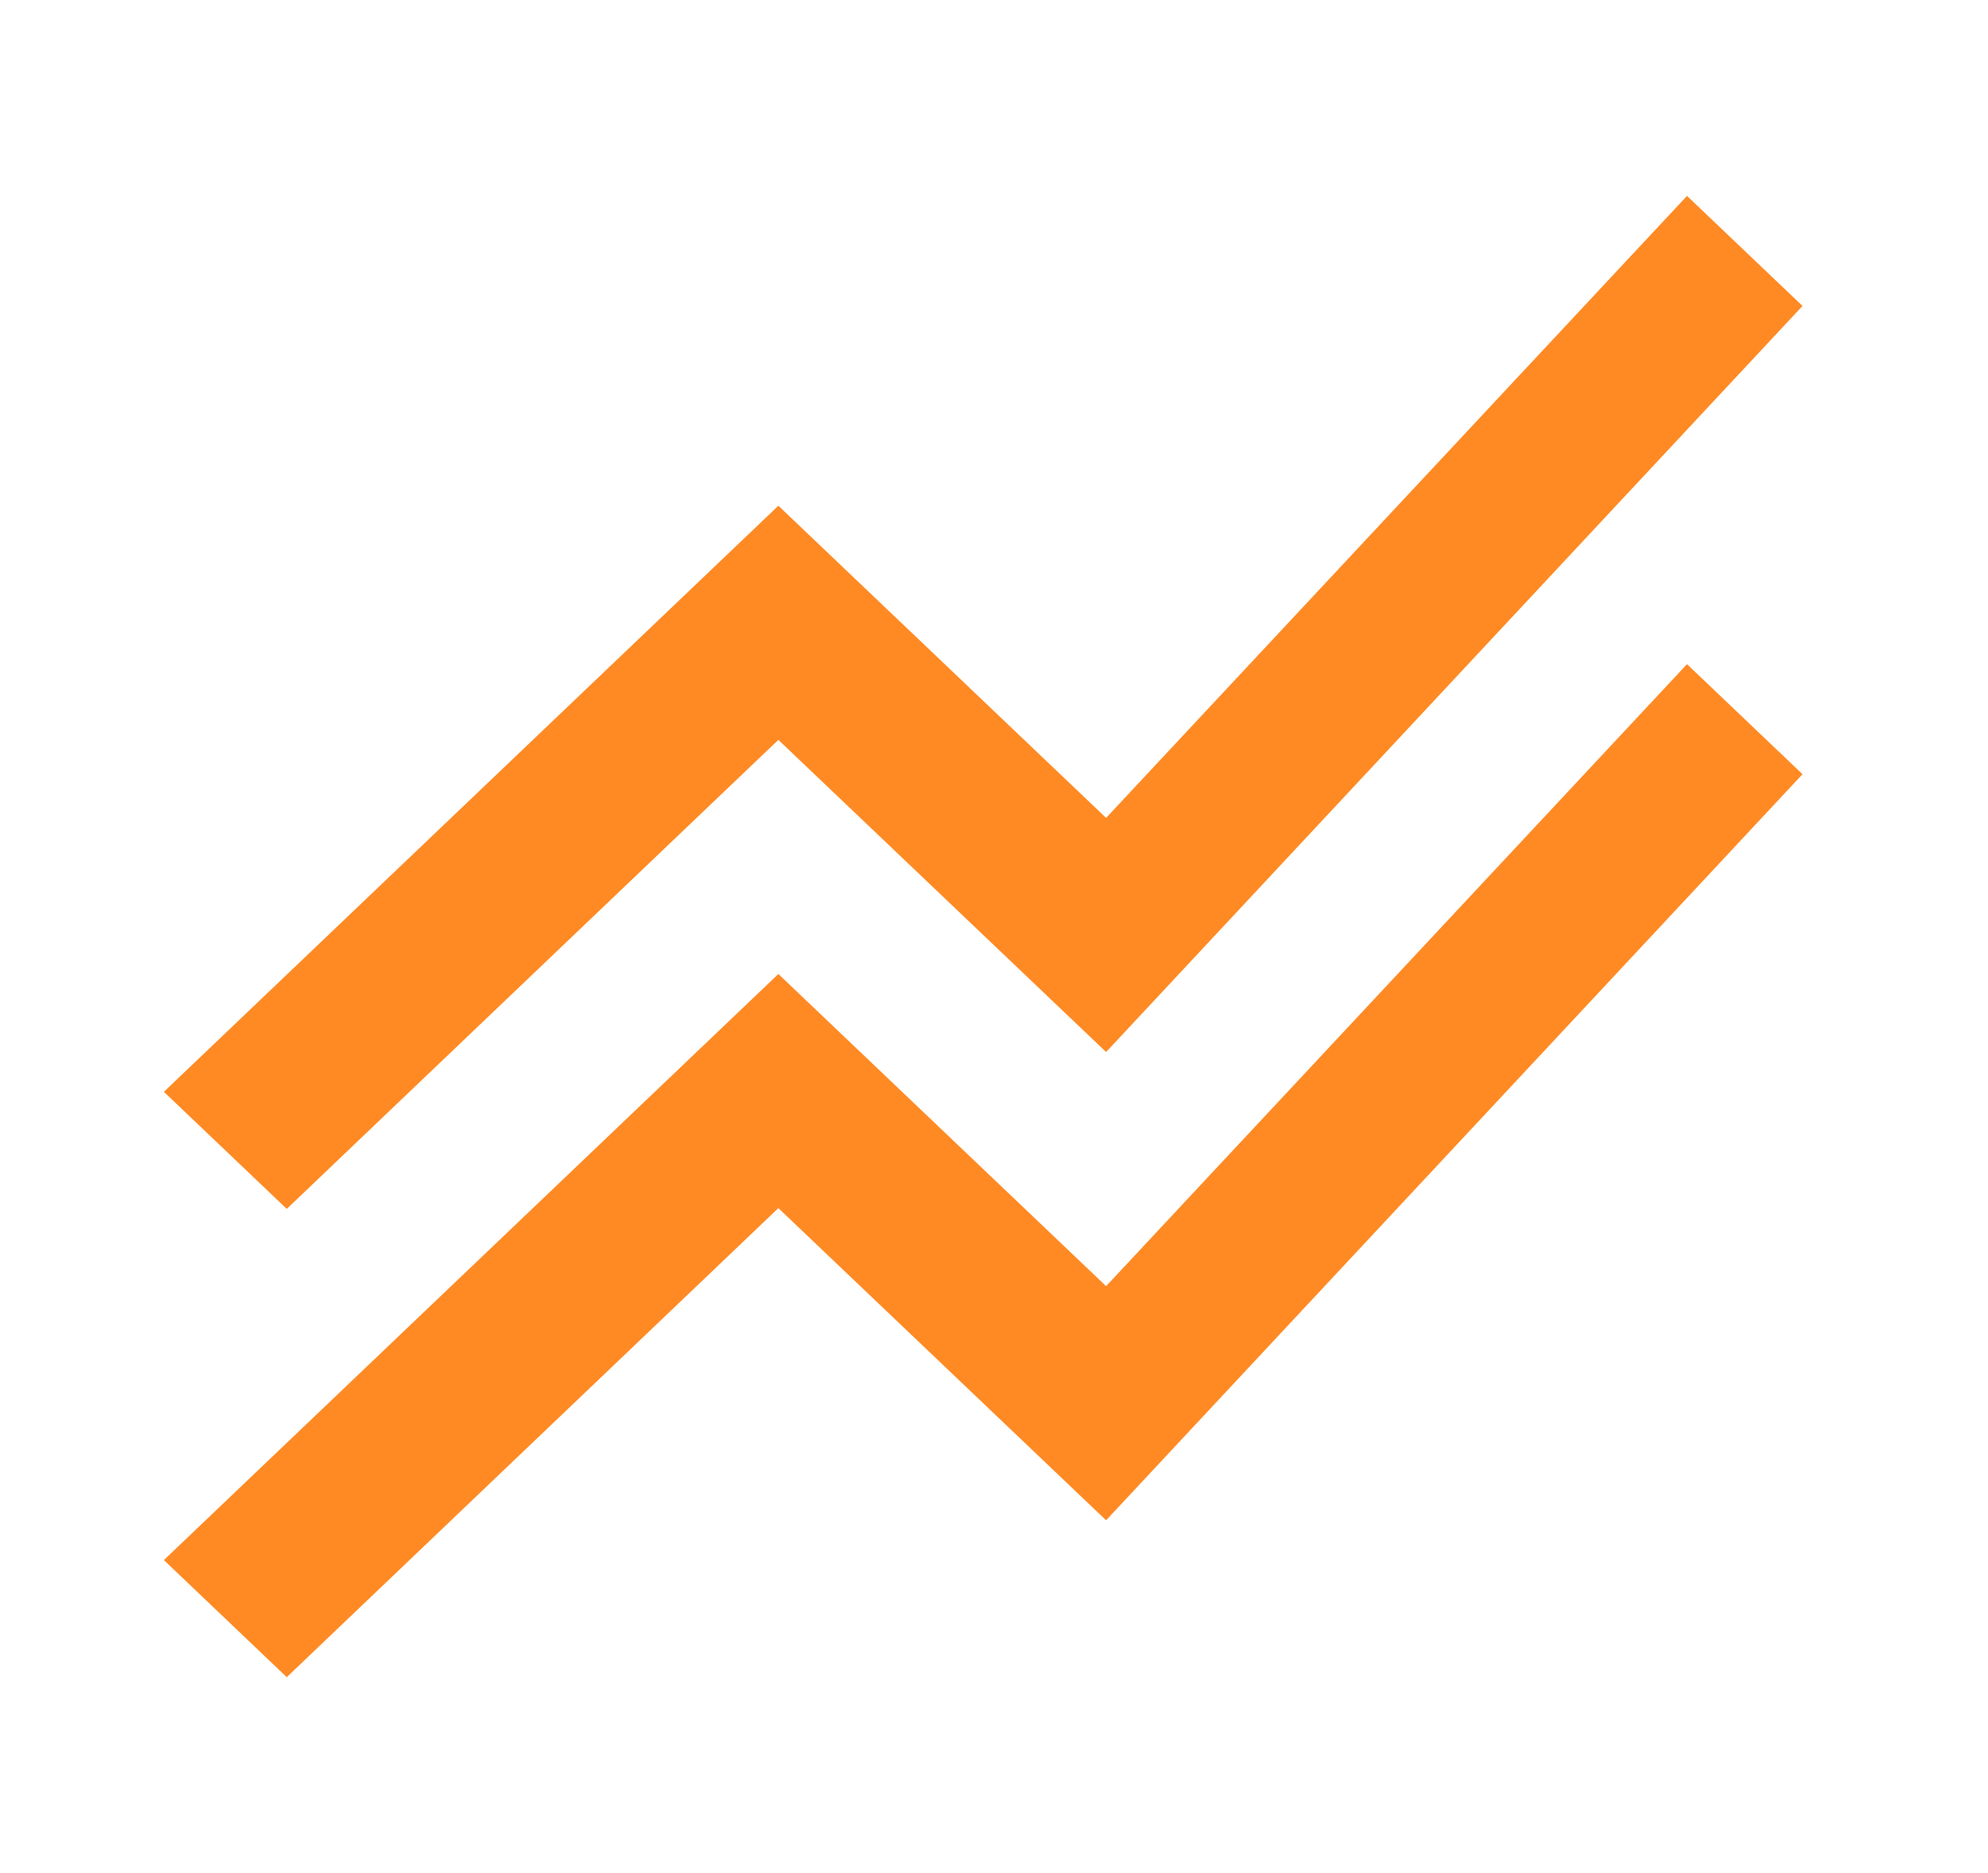 <?xml version="1.0" encoding="UTF-8"?> <svg xmlns="http://www.w3.org/2000/svg" width="69" height="65" viewBox="0 0 69 65" fill="none"><path d="M5.688 54.139L27.016 33.8L38.391 44.633L58.553 23.048L62.562 26.867L38.391 52.758L27.016 41.925L9.953 58.202L5.688 54.139ZM9.953 41.952L27.016 25.675L38.391 36.508L62.562 10.617L58.553 6.798L38.391 28.383L27.016 17.55L5.688 37.889L9.953 41.952Z" fill="#FF8A24"></path></svg> 